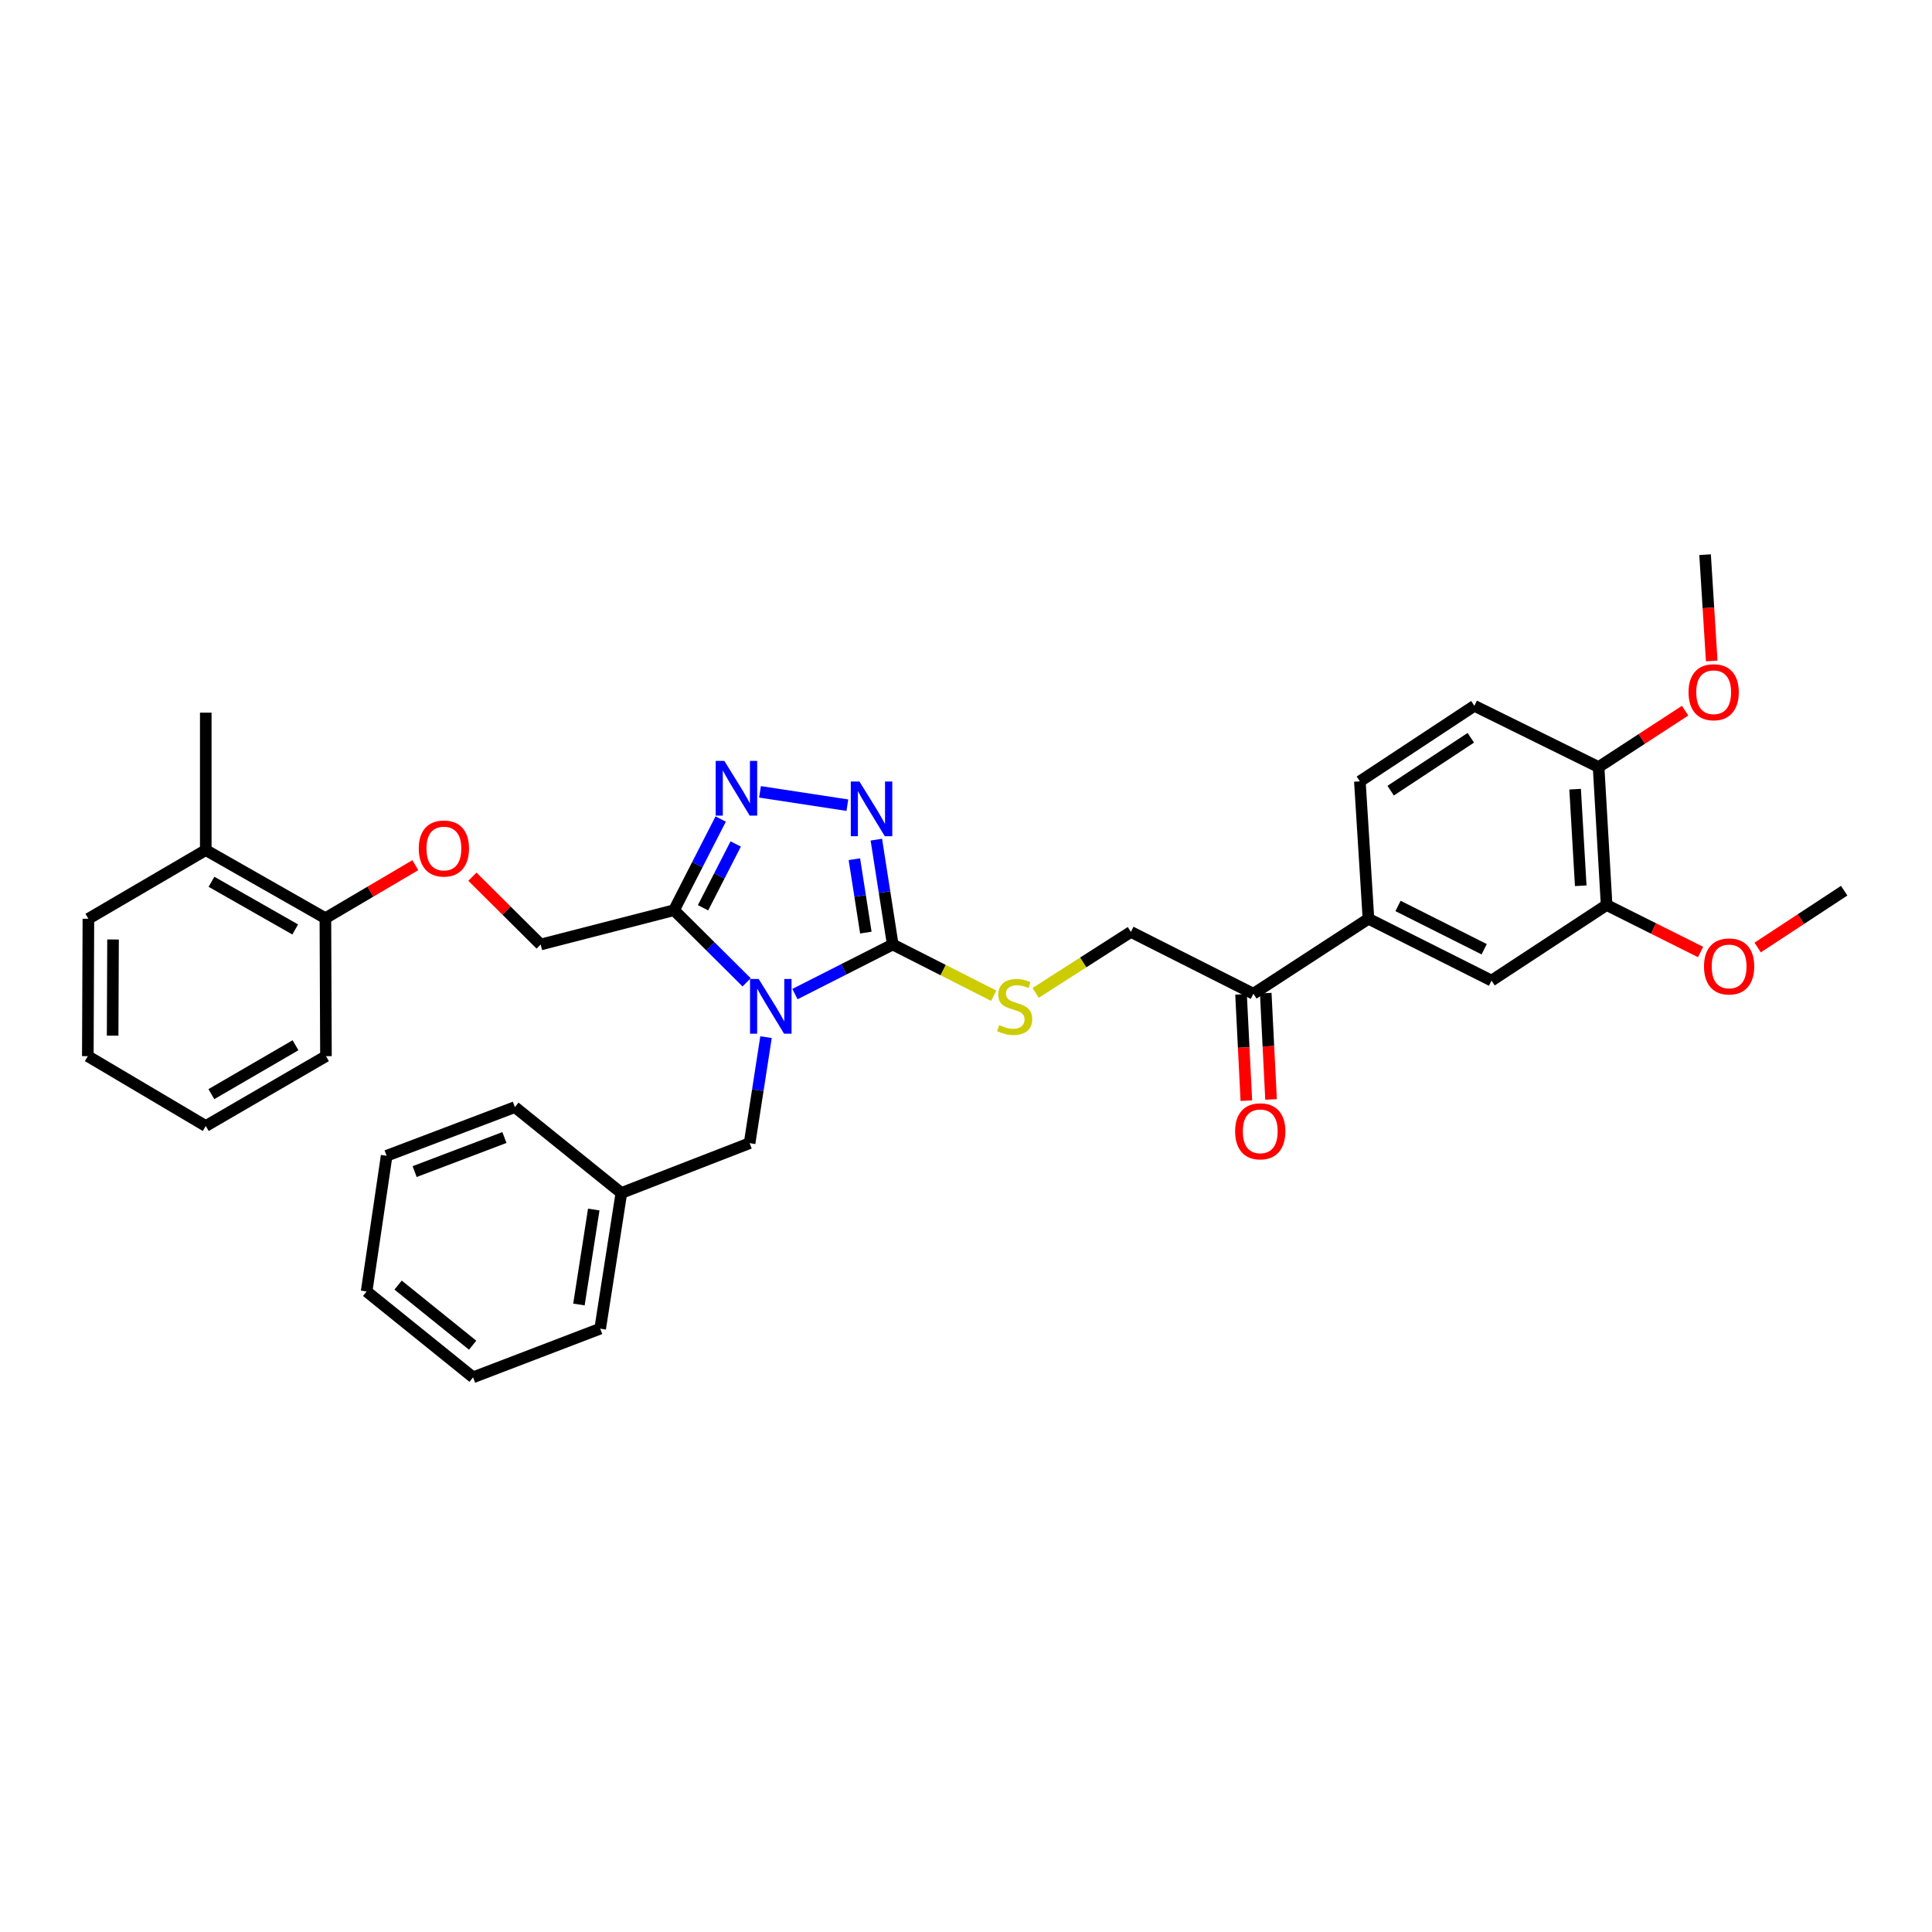 <?xml version='1.0' encoding='iso-8859-1'?>
<svg version='1.1' baseProfile='full'
              xmlns='http://www.w3.org/2000/svg'
                      xmlns:rdkit='http://www.rdkit.org/xml'
                      xmlns:xlink='http://www.w3.org/1999/xlink'
                  xml:space='preserve'
width='1000px' height='1000px' viewBox='0 0 1000 1000'>
<!-- END OF HEADER -->
<rect style='opacity:1.0;fill:#FFFFFF;stroke:none' width='1000' height='1000' x='0' y='0'> </rect>
<path class='bond-0' d='M 411.47,514.536 L 436.772,501.705' style='fill:none;fill-rule:evenodd;stroke:#0000FF;stroke-width:6px;stroke-linecap:butt;stroke-linejoin:miter;stroke-opacity:1' />
<path class='bond-0' d='M 436.772,501.705 L 462.074,488.875' style='fill:none;fill-rule:evenodd;stroke:#000000;stroke-width:6px;stroke-linecap:butt;stroke-linejoin:miter;stroke-opacity:1' />
<path class='bond-1' d='M 386.456,508.452 L 367.667,489.781' style='fill:none;fill-rule:evenodd;stroke:#0000FF;stroke-width:6px;stroke-linecap:butt;stroke-linejoin:miter;stroke-opacity:1' />
<path class='bond-1' d='M 367.667,489.781 L 348.878,471.109' style='fill:none;fill-rule:evenodd;stroke:#000000;stroke-width:6px;stroke-linecap:butt;stroke-linejoin:miter;stroke-opacity:1' />
<path class='bond-5' d='M 396.492,536.831 L 392.245,564.268' style='fill:none;fill-rule:evenodd;stroke:#0000FF;stroke-width:6px;stroke-linecap:butt;stroke-linejoin:miter;stroke-opacity:1' />
<path class='bond-5' d='M 392.245,564.268 L 387.999,591.705' style='fill:none;fill-rule:evenodd;stroke:#000000;stroke-width:6px;stroke-linecap:butt;stroke-linejoin:miter;stroke-opacity:1' />
<path class='bond-2' d='M 462.074,488.875 L 457.834,461.739' style='fill:none;fill-rule:evenodd;stroke:#000000;stroke-width:6px;stroke-linecap:butt;stroke-linejoin:miter;stroke-opacity:1' />
<path class='bond-2' d='M 457.834,461.739 L 453.595,434.603' style='fill:none;fill-rule:evenodd;stroke:#0000FF;stroke-width:6px;stroke-linecap:butt;stroke-linejoin:miter;stroke-opacity:1' />
<path class='bond-2' d='M 448.159,482.709 L 445.191,463.714' style='fill:none;fill-rule:evenodd;stroke:#000000;stroke-width:6px;stroke-linecap:butt;stroke-linejoin:miter;stroke-opacity:1' />
<path class='bond-2' d='M 445.191,463.714 L 442.224,444.719' style='fill:none;fill-rule:evenodd;stroke:#0000FF;stroke-width:6px;stroke-linecap:butt;stroke-linejoin:miter;stroke-opacity:1' />
<path class='bond-4' d='M 462.074,488.875 L 488.206,502.126' style='fill:none;fill-rule:evenodd;stroke:#000000;stroke-width:6px;stroke-linecap:butt;stroke-linejoin:miter;stroke-opacity:1' />
<path class='bond-4' d='M 488.206,502.126 L 514.338,515.377' style='fill:none;fill-rule:evenodd;stroke:#CCCC00;stroke-width:6px;stroke-linecap:butt;stroke-linejoin:miter;stroke-opacity:1' />
<path class='bond-3' d='M 348.878,471.109 L 360.952,447.519' style='fill:none;fill-rule:evenodd;stroke:#000000;stroke-width:6px;stroke-linecap:butt;stroke-linejoin:miter;stroke-opacity:1' />
<path class='bond-3' d='M 360.952,447.519 L 373.027,423.929' style='fill:none;fill-rule:evenodd;stroke:#0000FF;stroke-width:6px;stroke-linecap:butt;stroke-linejoin:miter;stroke-opacity:1' />
<path class='bond-3' d='M 363.891,469.862 L 372.343,453.349' style='fill:none;fill-rule:evenodd;stroke:#000000;stroke-width:6px;stroke-linecap:butt;stroke-linejoin:miter;stroke-opacity:1' />
<path class='bond-3' d='M 372.343,453.349 L 380.795,436.836' style='fill:none;fill-rule:evenodd;stroke:#0000FF;stroke-width:6px;stroke-linecap:butt;stroke-linejoin:miter;stroke-opacity:1' />
<path class='bond-10' d='M 348.878,471.109 L 279.843,488.875' style='fill:none;fill-rule:evenodd;stroke:#000000;stroke-width:6px;stroke-linecap:butt;stroke-linejoin:miter;stroke-opacity:1' />
<path class='bond-34' d='M 438.596,416.758 L 393.373,409.857' style='fill:none;fill-rule:evenodd;stroke:#0000FF;stroke-width:6px;stroke-linecap:butt;stroke-linejoin:miter;stroke-opacity:1' />
<path class='bond-13' d='M 536.053,513.921 L 560.698,498.138' style='fill:none;fill-rule:evenodd;stroke:#CCCC00;stroke-width:6px;stroke-linecap:butt;stroke-linejoin:miter;stroke-opacity:1' />
<path class='bond-13' d='M 560.698,498.138 L 585.343,482.356' style='fill:none;fill-rule:evenodd;stroke:#000000;stroke-width:6px;stroke-linecap:butt;stroke-linejoin:miter;stroke-opacity:1' />
<path class='bond-19' d='M 387.999,591.705 L 321.615,617.489' style='fill:none;fill-rule:evenodd;stroke:#000000;stroke-width:6px;stroke-linecap:butt;stroke-linejoin:miter;stroke-opacity:1' />
<path class='bond-6' d='M 708.313,475.552 L 648.755,514.36' style='fill:none;fill-rule:evenodd;stroke:#000000;stroke-width:6px;stroke-linecap:butt;stroke-linejoin:miter;stroke-opacity:1' />
<path class='bond-7' d='M 708.313,475.552 L 772.016,507.557' style='fill:none;fill-rule:evenodd;stroke:#000000;stroke-width:6px;stroke-linecap:butt;stroke-linejoin:miter;stroke-opacity:1' />
<path class='bond-7' d='M 723.613,468.919 L 768.205,491.322' style='fill:none;fill-rule:evenodd;stroke:#000000;stroke-width:6px;stroke-linecap:butt;stroke-linejoin:miter;stroke-opacity:1' />
<path class='bond-15' d='M 708.313,475.552 L 703.863,404.435' style='fill:none;fill-rule:evenodd;stroke:#000000;stroke-width:6px;stroke-linecap:butt;stroke-linejoin:miter;stroke-opacity:1' />
<path class='bond-8' d='M 772.016,507.557 L 831.582,468.436' style='fill:none;fill-rule:evenodd;stroke:#000000;stroke-width:6px;stroke-linecap:butt;stroke-linejoin:miter;stroke-opacity:1' />
<path class='bond-20' d='M 831.582,468.436 L 855.898,480.596' style='fill:none;fill-rule:evenodd;stroke:#000000;stroke-width:6px;stroke-linecap:butt;stroke-linejoin:miter;stroke-opacity:1' />
<path class='bond-20' d='M 855.898,480.596 L 880.215,492.755' style='fill:none;fill-rule:evenodd;stroke:#FF0000;stroke-width:6px;stroke-linecap:butt;stroke-linejoin:miter;stroke-opacity:1' />
<path class='bond-37' d='M 831.582,468.436 L 827.431,397.027' style='fill:none;fill-rule:evenodd;stroke:#000000;stroke-width:6px;stroke-linecap:butt;stroke-linejoin:miter;stroke-opacity:1' />
<path class='bond-37' d='M 818.185,458.468 L 815.279,408.481' style='fill:none;fill-rule:evenodd;stroke:#000000;stroke-width:6px;stroke-linecap:butt;stroke-linejoin:miter;stroke-opacity:1' />
<path class='bond-9' d='M 648.755,514.36 L 585.343,482.356' style='fill:none;fill-rule:evenodd;stroke:#000000;stroke-width:6px;stroke-linecap:butt;stroke-linejoin:miter;stroke-opacity:1' />
<path class='bond-16' d='M 642.364,514.679 L 643.737,542.191' style='fill:none;fill-rule:evenodd;stroke:#000000;stroke-width:6px;stroke-linecap:butt;stroke-linejoin:miter;stroke-opacity:1' />
<path class='bond-16' d='M 643.737,542.191 L 645.109,569.703' style='fill:none;fill-rule:evenodd;stroke:#FF0000;stroke-width:6px;stroke-linecap:butt;stroke-linejoin:miter;stroke-opacity:1' />
<path class='bond-16' d='M 655.145,514.041 L 656.517,541.554' style='fill:none;fill-rule:evenodd;stroke:#000000;stroke-width:6px;stroke-linecap:butt;stroke-linejoin:miter;stroke-opacity:1' />
<path class='bond-16' d='M 656.517,541.554 L 657.889,569.066' style='fill:none;fill-rule:evenodd;stroke:#FF0000;stroke-width:6px;stroke-linecap:butt;stroke-linejoin:miter;stroke-opacity:1' />
<path class='bond-11' d='M 279.843,488.875 L 262.181,471.325' style='fill:none;fill-rule:evenodd;stroke:#000000;stroke-width:6px;stroke-linecap:butt;stroke-linejoin:miter;stroke-opacity:1' />
<path class='bond-11' d='M 262.181,471.325 L 244.519,453.776' style='fill:none;fill-rule:evenodd;stroke:#FF0000;stroke-width:6px;stroke-linecap:butt;stroke-linejoin:miter;stroke-opacity:1' />
<path class='bond-14' d='M 214.974,447.816 L 191.696,461.535' style='fill:none;fill-rule:evenodd;stroke:#FF0000;stroke-width:6px;stroke-linecap:butt;stroke-linejoin:miter;stroke-opacity:1' />
<path class='bond-14' d='M 191.696,461.535 L 168.418,475.254' style='fill:none;fill-rule:evenodd;stroke:#000000;stroke-width:6px;stroke-linecap:butt;stroke-linejoin:miter;stroke-opacity:1' />
<path class='bond-12' d='M 827.431,397.027 L 763.13,365.328' style='fill:none;fill-rule:evenodd;stroke:#000000;stroke-width:6px;stroke-linecap:butt;stroke-linejoin:miter;stroke-opacity:1' />
<path class='bond-21' d='M 827.431,397.027 L 849.821,382.435' style='fill:none;fill-rule:evenodd;stroke:#000000;stroke-width:6px;stroke-linecap:butt;stroke-linejoin:miter;stroke-opacity:1' />
<path class='bond-21' d='M 849.821,382.435 L 872.212,367.843' style='fill:none;fill-rule:evenodd;stroke:#FF0000;stroke-width:6px;stroke-linecap:butt;stroke-linejoin:miter;stroke-opacity:1' />
<path class='bond-18' d='M 168.418,475.254 L 106.506,440.001' style='fill:none;fill-rule:evenodd;stroke:#000000;stroke-width:6px;stroke-linecap:butt;stroke-linejoin:miter;stroke-opacity:1' />
<path class='bond-18' d='M 152.799,481.086 L 109.461,456.408' style='fill:none;fill-rule:evenodd;stroke:#000000;stroke-width:6px;stroke-linecap:butt;stroke-linejoin:miter;stroke-opacity:1' />
<path class='bond-22' d='M 168.418,475.254 L 168.716,546.663' style='fill:none;fill-rule:evenodd;stroke:#000000;stroke-width:6px;stroke-linecap:butt;stroke-linejoin:miter;stroke-opacity:1' />
<path class='bond-17' d='M 703.863,404.435 L 763.13,365.328' style='fill:none;fill-rule:evenodd;stroke:#000000;stroke-width:6px;stroke-linecap:butt;stroke-linejoin:miter;stroke-opacity:1' />
<path class='bond-17' d='M 719.8,409.249 L 761.287,381.875' style='fill:none;fill-rule:evenodd;stroke:#000000;stroke-width:6px;stroke-linecap:butt;stroke-linejoin:miter;stroke-opacity:1' />
<path class='bond-23' d='M 106.506,440.001 L 106.506,368.876' style='fill:none;fill-rule:evenodd;stroke:#000000;stroke-width:6px;stroke-linecap:butt;stroke-linejoin:miter;stroke-opacity:1' />
<path class='bond-24' d='M 106.506,440.001 L 45.753,475.552' style='fill:none;fill-rule:evenodd;stroke:#000000;stroke-width:6px;stroke-linecap:butt;stroke-linejoin:miter;stroke-opacity:1' />
<path class='bond-25' d='M 321.615,617.489 L 310.653,687.711' style='fill:none;fill-rule:evenodd;stroke:#000000;stroke-width:6px;stroke-linecap:butt;stroke-linejoin:miter;stroke-opacity:1' />
<path class='bond-25' d='M 307.328,626.049 L 299.655,675.205' style='fill:none;fill-rule:evenodd;stroke:#000000;stroke-width:6px;stroke-linecap:butt;stroke-linejoin:miter;stroke-opacity:1' />
<path class='bond-26' d='M 321.615,617.489 L 266.507,573.037' style='fill:none;fill-rule:evenodd;stroke:#000000;stroke-width:6px;stroke-linecap:butt;stroke-linejoin:miter;stroke-opacity:1' />
<path class='bond-27' d='M 909.768,490.433 L 932.157,475.727' style='fill:none;fill-rule:evenodd;stroke:#FF0000;stroke-width:6px;stroke-linecap:butt;stroke-linejoin:miter;stroke-opacity:1' />
<path class='bond-27' d='M 932.157,475.727 L 954.545,461.022' style='fill:none;fill-rule:evenodd;stroke:#000000;stroke-width:6px;stroke-linecap:butt;stroke-linejoin:miter;stroke-opacity:1' />
<path class='bond-28' d='M 885.983,342.111 L 884.265,314.606' style='fill:none;fill-rule:evenodd;stroke:#FF0000;stroke-width:6px;stroke-linecap:butt;stroke-linejoin:miter;stroke-opacity:1' />
<path class='bond-28' d='M 884.265,314.606 L 882.546,287.102' style='fill:none;fill-rule:evenodd;stroke:#000000;stroke-width:6px;stroke-linecap:butt;stroke-linejoin:miter;stroke-opacity:1' />
<path class='bond-29' d='M 168.716,546.663 L 106.506,582.812' style='fill:none;fill-rule:evenodd;stroke:#000000;stroke-width:6px;stroke-linecap:butt;stroke-linejoin:miter;stroke-opacity:1' />
<path class='bond-29' d='M 152.956,541.022 L 109.409,566.326' style='fill:none;fill-rule:evenodd;stroke:#000000;stroke-width:6px;stroke-linecap:butt;stroke-linejoin:miter;stroke-opacity:1' />
<path class='bond-36' d='M 45.753,475.552 L 45.455,546.663' style='fill:none;fill-rule:evenodd;stroke:#000000;stroke-width:6px;stroke-linecap:butt;stroke-linejoin:miter;stroke-opacity:1' />
<path class='bond-36' d='M 58.504,486.273 L 58.295,536.05' style='fill:none;fill-rule:evenodd;stroke:#000000;stroke-width:6px;stroke-linecap:butt;stroke-linejoin:miter;stroke-opacity:1' />
<path class='bond-32' d='M 310.653,687.711 L 244.867,712.898' style='fill:none;fill-rule:evenodd;stroke:#000000;stroke-width:6px;stroke-linecap:butt;stroke-linejoin:miter;stroke-opacity:1' />
<path class='bond-31' d='M 266.507,573.037 L 200.124,598.224' style='fill:none;fill-rule:evenodd;stroke:#000000;stroke-width:6px;stroke-linecap:butt;stroke-linejoin:miter;stroke-opacity:1' />
<path class='bond-31' d='M 261.089,588.779 L 214.62,606.41' style='fill:none;fill-rule:evenodd;stroke:#000000;stroke-width:6px;stroke-linecap:butt;stroke-linejoin:miter;stroke-opacity:1' />
<path class='bond-30' d='M 106.506,582.812 L 45.455,546.663' style='fill:none;fill-rule:evenodd;stroke:#000000;stroke-width:6px;stroke-linecap:butt;stroke-linejoin:miter;stroke-opacity:1' />
<path class='bond-33' d='M 200.124,598.224 L 189.759,668.453' style='fill:none;fill-rule:evenodd;stroke:#000000;stroke-width:6px;stroke-linecap:butt;stroke-linejoin:miter;stroke-opacity:1' />
<path class='bond-35' d='M 244.867,712.898 L 189.759,668.453' style='fill:none;fill-rule:evenodd;stroke:#000000;stroke-width:6px;stroke-linecap:butt;stroke-linejoin:miter;stroke-opacity:1' />
<path class='bond-35' d='M 244.634,696.271 L 206.058,665.16' style='fill:none;fill-rule:evenodd;stroke:#000000;stroke-width:6px;stroke-linecap:butt;stroke-linejoin:miter;stroke-opacity:1' />
<path  class='atom-0' d='M 392.701 506.719
L 401.981 521.719
Q 402.901 523.199, 404.381 525.879
Q 405.861 528.559, 405.941 528.719
L 405.941 506.719
L 409.701 506.719
L 409.701 535.039
L 405.821 535.039
L 395.861 518.639
Q 394.701 516.719, 393.461 514.519
Q 392.261 512.319, 391.901 511.639
L 391.901 535.039
L 388.221 535.039
L 388.221 506.719
L 392.701 506.719
' fill='#0000FF'/>
<path  class='atom-3' d='M 444.845 404.507
L 454.125 419.507
Q 455.045 420.987, 456.525 423.667
Q 458.005 426.347, 458.085 426.507
L 458.085 404.507
L 461.845 404.507
L 461.845 432.827
L 457.965 432.827
L 448.005 416.427
Q 446.845 414.507, 445.605 412.307
Q 444.405 410.107, 444.045 409.427
L 444.045 432.827
L 440.365 432.827
L 440.365 404.507
L 444.845 404.507
' fill='#0000FF'/>
<path  class='atom-4' d='M 374.921 393.836
L 384.201 408.836
Q 385.121 410.316, 386.601 412.996
Q 388.081 415.676, 388.161 415.836
L 388.161 393.836
L 391.921 393.836
L 391.921 422.156
L 388.041 422.156
L 378.081 405.756
Q 376.921 403.836, 375.681 401.636
Q 374.481 399.436, 374.121 398.756
L 374.121 422.156
L 370.441 422.156
L 370.441 393.836
L 374.921 393.836
' fill='#0000FF'/>
<path  class='atom-5' d='M 517.187 530.599
Q 517.507 530.719, 518.827 531.279
Q 520.147 531.839, 521.587 532.199
Q 523.067 532.519, 524.507 532.519
Q 527.187 532.519, 528.747 531.239
Q 530.307 529.919, 530.307 527.639
Q 530.307 526.079, 529.507 525.119
Q 528.747 524.159, 527.547 523.639
Q 526.347 523.119, 524.347 522.519
Q 521.827 521.759, 520.307 521.039
Q 518.827 520.319, 517.747 518.799
Q 516.707 517.279, 516.707 514.719
Q 516.707 511.159, 519.107 508.959
Q 521.547 506.759, 526.347 506.759
Q 529.627 506.759, 533.347 508.319
L 532.427 511.399
Q 529.027 509.999, 526.467 509.999
Q 523.707 509.999, 522.187 511.159
Q 520.667 512.279, 520.707 514.239
Q 520.707 515.759, 521.467 516.679
Q 522.267 517.599, 523.387 518.119
Q 524.547 518.639, 526.467 519.239
Q 529.027 520.039, 530.547 520.839
Q 532.067 521.639, 533.147 523.279
Q 534.267 524.879, 534.267 527.639
Q 534.267 531.559, 531.627 533.679
Q 529.027 535.759, 524.667 535.759
Q 522.147 535.759, 520.227 535.199
Q 518.347 534.679, 516.107 533.759
L 517.187 530.599
' fill='#CCCC00'/>
<path  class='atom-12' d='M 216.754 439.185
Q 216.754 432.385, 220.114 428.585
Q 223.474 424.785, 229.754 424.785
Q 236.034 424.785, 239.394 428.585
Q 242.754 432.385, 242.754 439.185
Q 242.754 446.065, 239.354 449.985
Q 235.954 453.865, 229.754 453.865
Q 223.514 453.865, 220.114 449.985
Q 216.754 446.105, 216.754 439.185
M 229.754 450.665
Q 234.074 450.665, 236.394 447.785
Q 238.754 444.865, 238.754 439.185
Q 238.754 433.625, 236.394 430.825
Q 234.074 427.985, 229.754 427.985
Q 225.434 427.985, 223.074 430.785
Q 220.754 433.585, 220.754 439.185
Q 220.754 444.905, 223.074 447.785
Q 225.434 450.665, 229.754 450.665
' fill='#FF0000'/>
<path  class='atom-17' d='M 639.302 585.565
Q 639.302 578.765, 642.662 574.965
Q 646.022 571.165, 652.302 571.165
Q 658.582 571.165, 661.942 574.965
Q 665.302 578.765, 665.302 585.565
Q 665.302 592.445, 661.902 596.365
Q 658.502 600.245, 652.302 600.245
Q 646.062 600.245, 642.662 596.365
Q 639.302 592.485, 639.302 585.565
M 652.302 597.045
Q 656.622 597.045, 658.942 594.165
Q 661.302 591.245, 661.302 585.565
Q 661.302 580.005, 658.942 577.205
Q 656.622 574.365, 652.302 574.365
Q 647.982 574.365, 645.622 577.165
Q 643.302 579.965, 643.302 585.565
Q 643.302 591.285, 645.622 594.165
Q 647.982 597.045, 652.302 597.045
' fill='#FF0000'/>
<path  class='atom-21' d='M 881.987 500.222
Q 881.987 493.422, 885.347 489.622
Q 888.707 485.822, 894.987 485.822
Q 901.267 485.822, 904.627 489.622
Q 907.987 493.422, 907.987 500.222
Q 907.987 507.102, 904.587 511.022
Q 901.187 514.902, 894.987 514.902
Q 888.747 514.902, 885.347 511.022
Q 881.987 507.142, 881.987 500.222
M 894.987 511.702
Q 899.307 511.702, 901.627 508.822
Q 903.987 505.902, 903.987 500.222
Q 903.987 494.662, 901.627 491.862
Q 899.307 489.022, 894.987 489.022
Q 890.667 489.022, 888.307 491.822
Q 885.987 494.622, 885.987 500.222
Q 885.987 505.942, 888.307 508.822
Q 890.667 511.702, 894.987 511.702
' fill='#FF0000'/>
<path  class='atom-22' d='M 873.989 358.292
Q 873.989 351.492, 877.349 347.692
Q 880.709 343.892, 886.989 343.892
Q 893.269 343.892, 896.629 347.692
Q 899.989 351.492, 899.989 358.292
Q 899.989 365.172, 896.589 369.092
Q 893.189 372.972, 886.989 372.972
Q 880.749 372.972, 877.349 369.092
Q 873.989 365.212, 873.989 358.292
M 886.989 369.772
Q 891.309 369.772, 893.629 366.892
Q 895.989 363.972, 895.989 358.292
Q 895.989 352.732, 893.629 349.932
Q 891.309 347.092, 886.989 347.092
Q 882.669 347.092, 880.309 349.892
Q 877.989 352.692, 877.989 358.292
Q 877.989 364.012, 880.309 366.892
Q 882.669 369.772, 886.989 369.772
' fill='#FF0000'/>
</svg>
